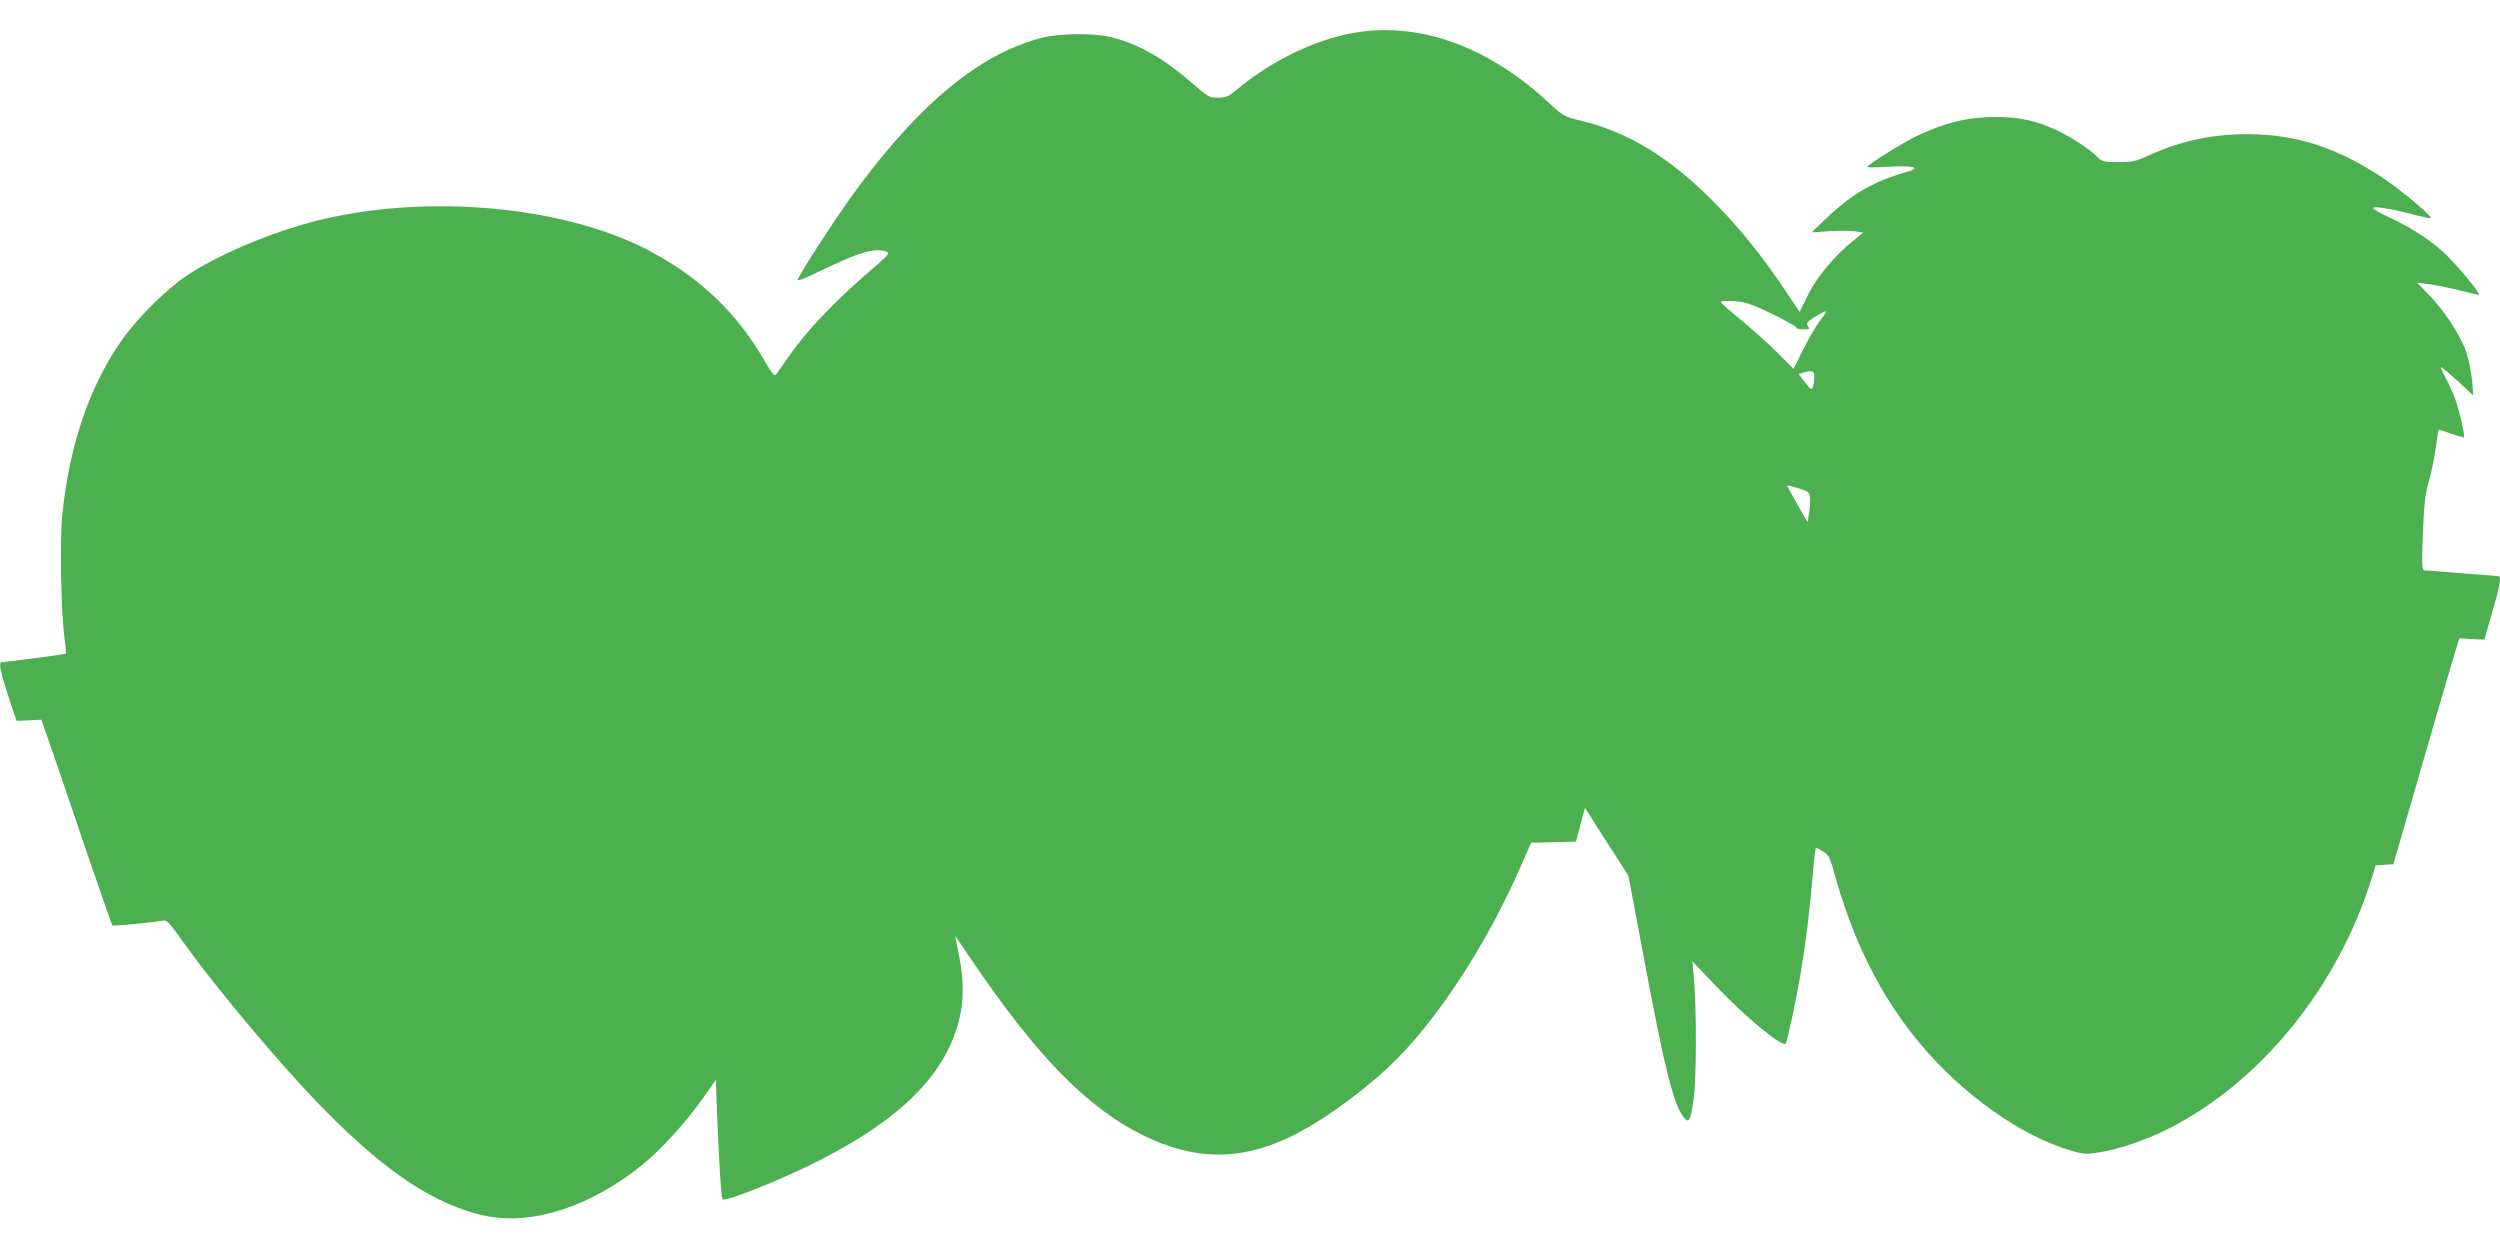 <?xml version="1.0" standalone="no"?>
<!DOCTYPE svg PUBLIC "-//W3C//DTD SVG 20010904//EN"
 "http://www.w3.org/TR/2001/REC-SVG-20010904/DTD/svg10.dtd">
<svg version="1.0" xmlns="http://www.w3.org/2000/svg"
 width="1280pt" height="640pt" viewBox="0 0 1280 640"
 preserveAspectRatio="xMidYMid meet">
<g transform="translate(0,640) scale(0.1,-0.1)"
fill="#4caf50" stroke="none">
<path d="M6980 6239 c-214 -26 -459 -139 -650 -300 -40 -33 -53 -39 -94 -39
-44 0 -52 4 -132 74 -140 123 -268 197 -404 233 -99 26 -282 24 -384 -5 -305
-87 -594 -323 -912 -747 -88 -116 -269 -391 -315 -476 -12 -24 -9 -23 173 63
150 70 215 87 271 71 27 -8 25 -11 -99 -118 -164 -142 -303 -289 -384 -404
-36 -51 -70 -100 -76 -108 -8 -12 -20 1 -59 69 -141 244 -321 417 -575 556
-457 249 -1221 309 -1795 141 -218 -64 -445 -164 -590 -261 -99 -65 -251 -216
-328 -325 -167 -235 -272 -541 -308 -898 -13 -133 -7 -497 11 -629 6 -43 9
-80 7 -83 -4 -3 -305 -43 -329 -43 -16 0 -6 -49 34 -173 l43 -128 63 3 64 3
40 -115 c22 -63 103 -299 179 -525 77 -225 142 -411 144 -413 4 -5 208 15 256
24 24 5 34 -6 117 -123 92 -129 268 -348 442 -549 454 -525 781 -775 1100
-840 239 -48 538 50 800 263 97 79 223 218 313 346 l62 88 6 -158 c11 -280 21
-440 29 -453 10 -16 300 99 490 196 420 212 649 441 720 719 26 100 25 212 0
335 -11 52 -20 96 -20 98 0 1 39 -55 86 -125 334 -493 593 -757 879 -897 257
-126 489 -130 742 -11 155 73 354 214 514 363 237 222 501 624 680 1037 l48
110 115 3 115 3 11 42 c6 23 17 62 23 87 l12 44 44 -69 c24 -39 74 -117 112
-175 l67 -105 77 -410 c107 -574 153 -758 205 -825 27 -34 35 -19 51 89 15 95
16 466 2 618 l-8 91 124 -130 c157 -164 340 -314 354 -290 9 13 56 237 76 357
26 154 47 323 62 502 6 79 14 143 17 143 2 0 19 -9 37 -20 26 -16 35 -32 50
-87 99 -366 242 -653 447 -898 216 -258 514 -470 768 -545 68 -20 80 -21 150
-10 99 16 234 62 345 117 479 240 875 727 1051 1295 l17 57 46 3 45 3 42 145
c103 358 266 919 281 964 l15 48 64 -4 c35 -2 64 -3 64 -2 0 0 18 63 40 138
39 132 48 186 33 186 -5 0 -89 7 -188 15 -99 8 -186 15 -193 15 -11 0 -13 34
-7 188 6 151 12 203 31 269 13 45 29 122 35 170 7 48 13 90 15 92 2 2 31 -7
64 -19 33 -12 63 -21 65 -18 7 7 -23 136 -45 197 -12 31 -34 80 -50 109 -15
28 -25 52 -21 52 4 0 43 -33 86 -72 l78 -73 -6 78 c-4 43 -18 110 -31 148 -29
83 -114 213 -193 293 l-58 59 60 -8 c33 -4 103 -18 155 -31 52 -13 98 -24 102
-24 14 0 -93 131 -164 202 -74 73 -181 143 -301 198 -42 19 -76 39 -77 44 0
12 86 -1 197 -30 52 -14 97 -23 99 -21 9 9 -158 149 -250 209 -233 153 -437
219 -681 221 -185 1 -346 -33 -512 -108 -66 -31 -85 -35 -158 -35 -71 0 -84 3
-101 21 -34 38 -141 109 -217 144 -102 47 -189 66 -305 66 -146 0 -259 -27
-408 -97 -69 -33 -254 -148 -254 -159 0 -3 49 -2 108 1 129 8 174 -5 95 -26
-166 -47 -282 -113 -408 -234 l-80 -76 87 6 c48 3 108 3 133 0 l45 -7 -47 -38
c-95 -75 -189 -186 -235 -279 l-44 -89 -71 106 c-114 172 -239 327 -368 457
-227 228 -437 357 -677 415 -90 22 -95 25 -163 88 -296 278 -634 409 -955 370z
m2095 -1447 c69 -34 124 -65 122 -69 -3 -5 12 -9 34 -9 32 -1 37 1 28 12 -8
10 -8 18 -1 27 14 16 92 60 92 52 0 -4 -15 -26 -32 -48 -18 -23 -56 -87 -84
-143 l-51 -103 -81 82 c-45 45 -129 120 -186 167 -58 47 -105 89 -105 94 -1 5
30 6 68 4 59 -4 88 -14 196 -66z m214 -324 c0 -18 -4 -41 -7 -51 -6 -15 -13
-11 -40 25 l-33 43 23 7 c49 13 58 10 57 -24z m-21 -619 c1 -19 -1 -54 -6 -79
l-7 -44 -53 92 c-28 50 -52 94 -52 96 0 2 26 -4 58 -14 54 -17 57 -20 60 -51z"/>
</g>
</svg>

